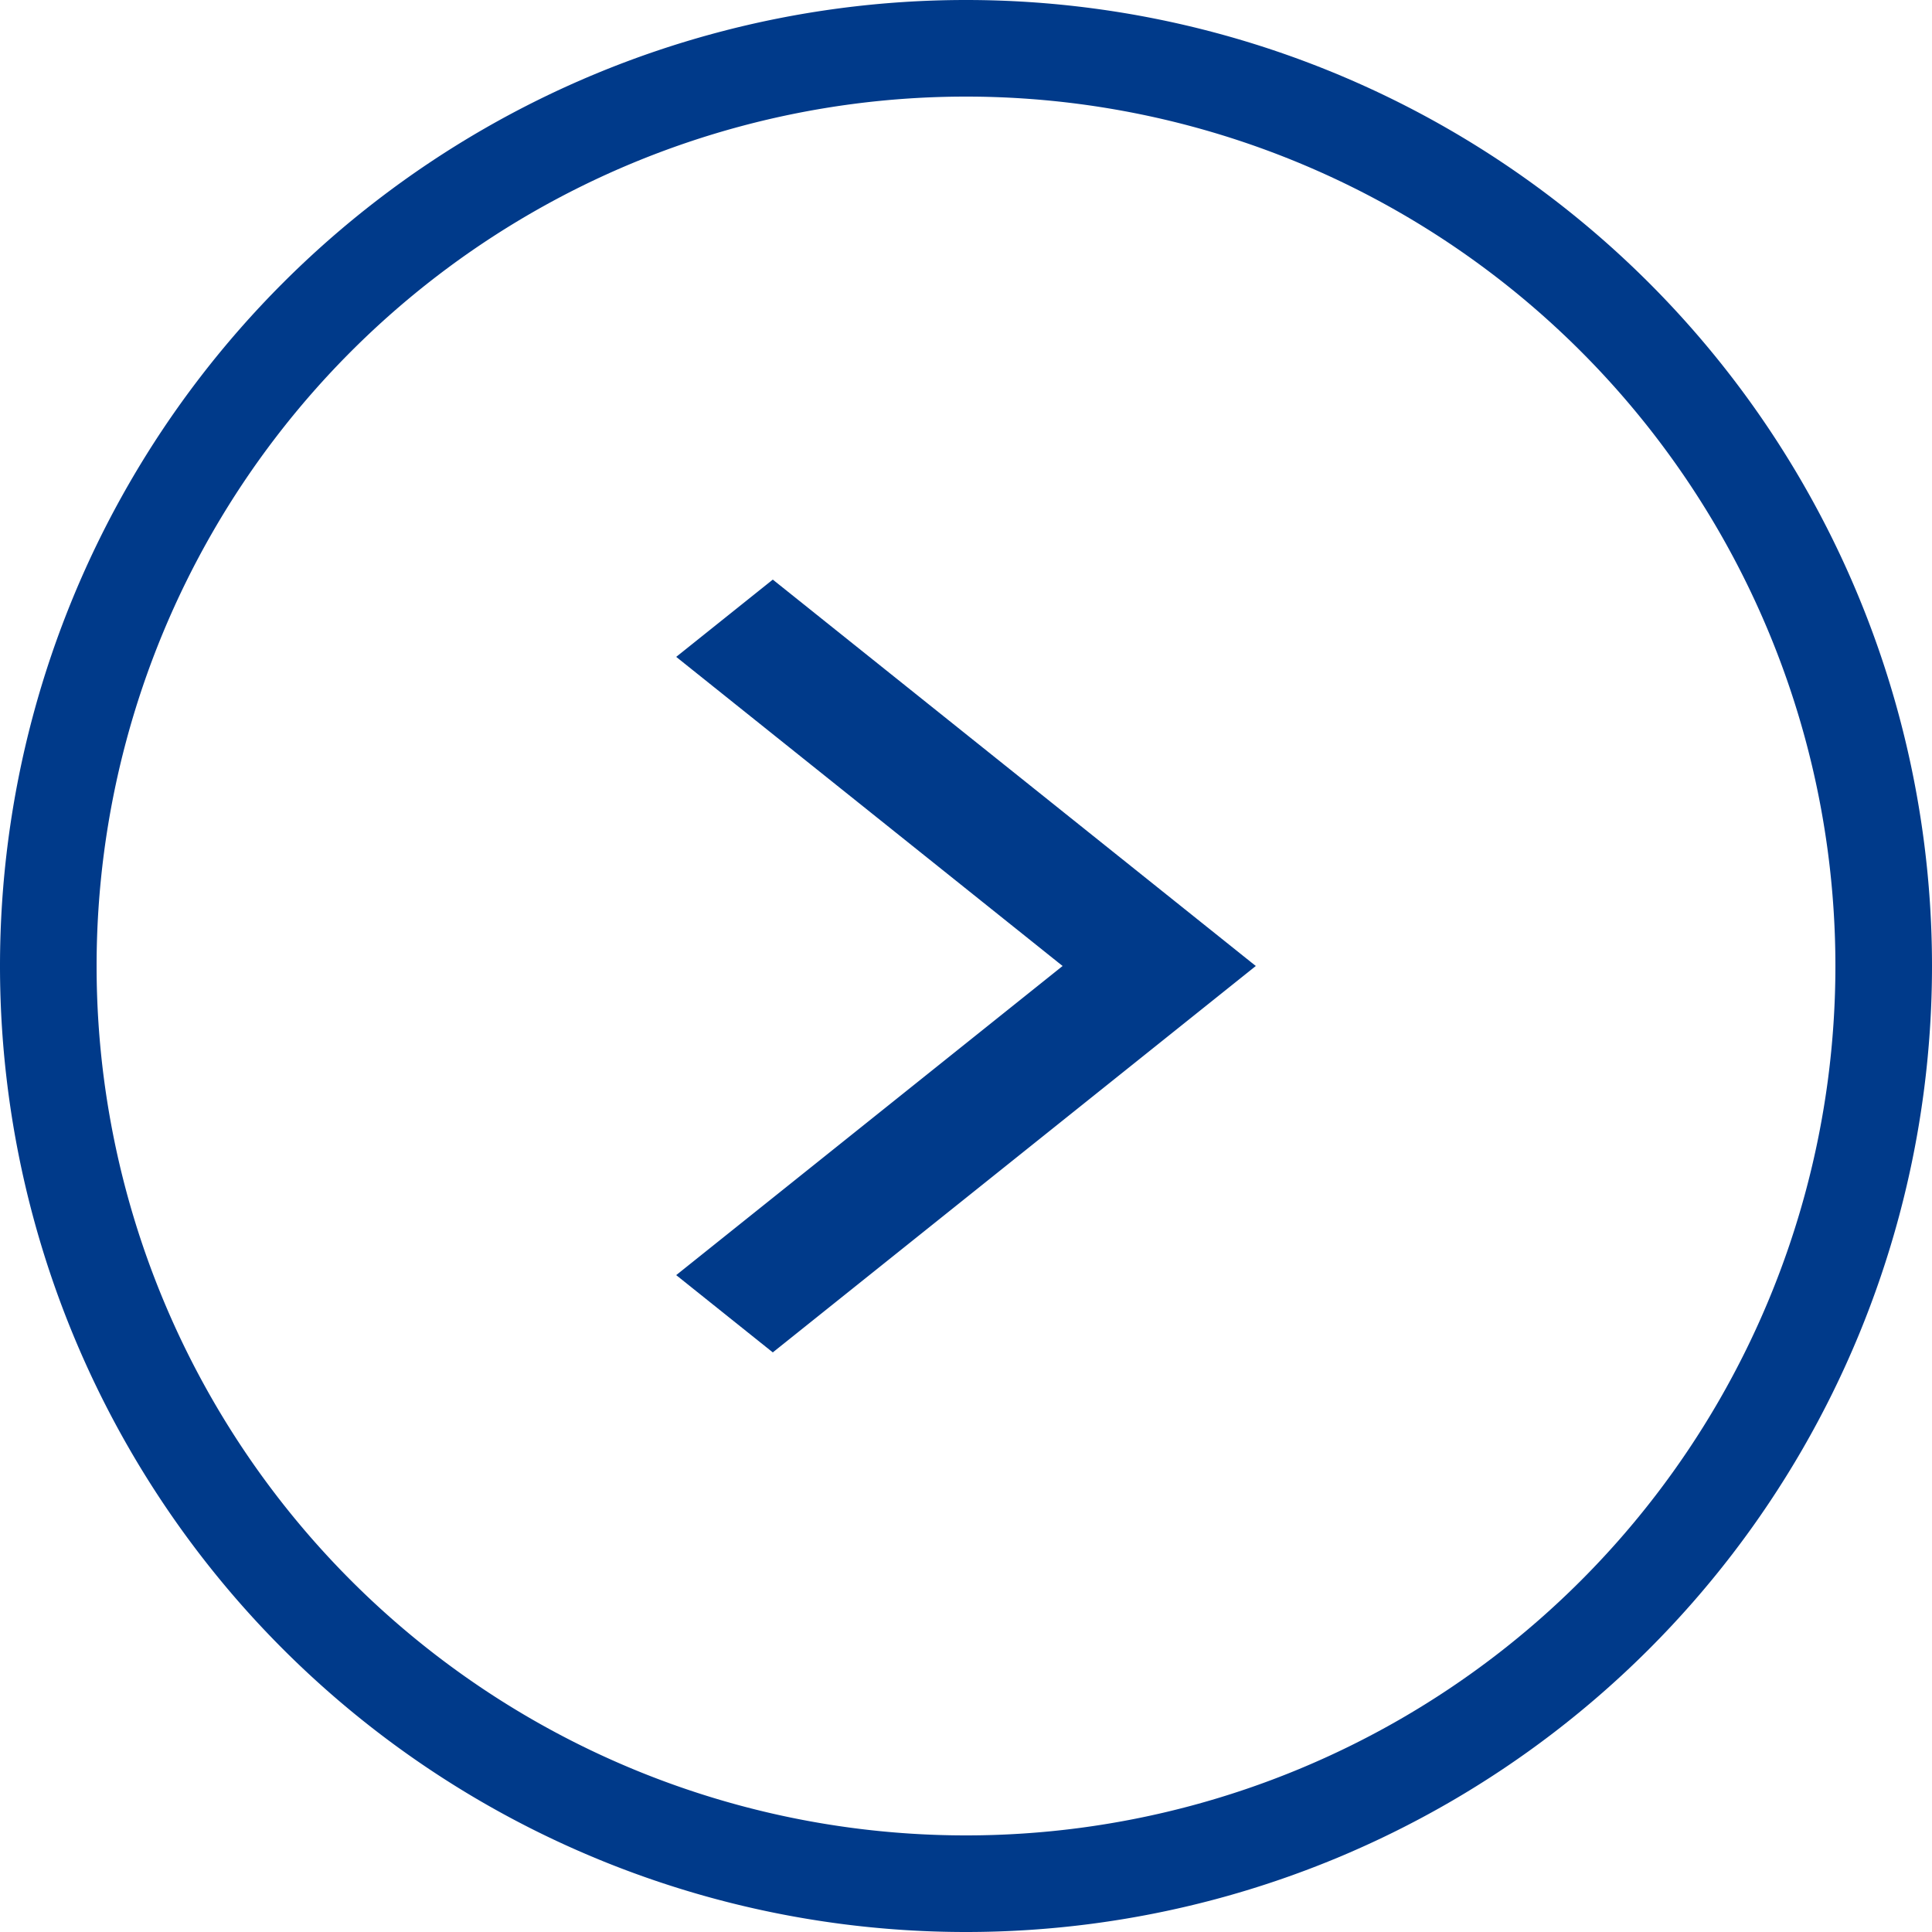 <svg xmlns="http://www.w3.org/2000/svg" viewBox="0 0 20 20"><defs><style>.cls-1{isolation:isolate;}.cls-2{fill:#003a8a;}</style></defs><g id="レイヤー_2" data-name="レイヤー 2"><g id="_2" data-name="2" class="cls-1"><g id="button-wrapper"><g id="button"><g id="arrow_rightmaru"><path class="cls-2" d="M-8790-5757.2l4,3.2-4,3.2,1,.8,5-4-5-4Zm3-6.8a10,10,0,0,0-10,10,10,10,0,0,0,10,10,10,10,0,0,0,10-10A10,10,0,0,0-8787-5764Zm0,19a9,9,0,0,1-9-9,9,9,0,0,1,9-9,9,9,0,0,1,9,9A9,9,0,0,1-8787-5745Z" transform="translate(8797 5764)"/></g></g></g></g></g></svg>